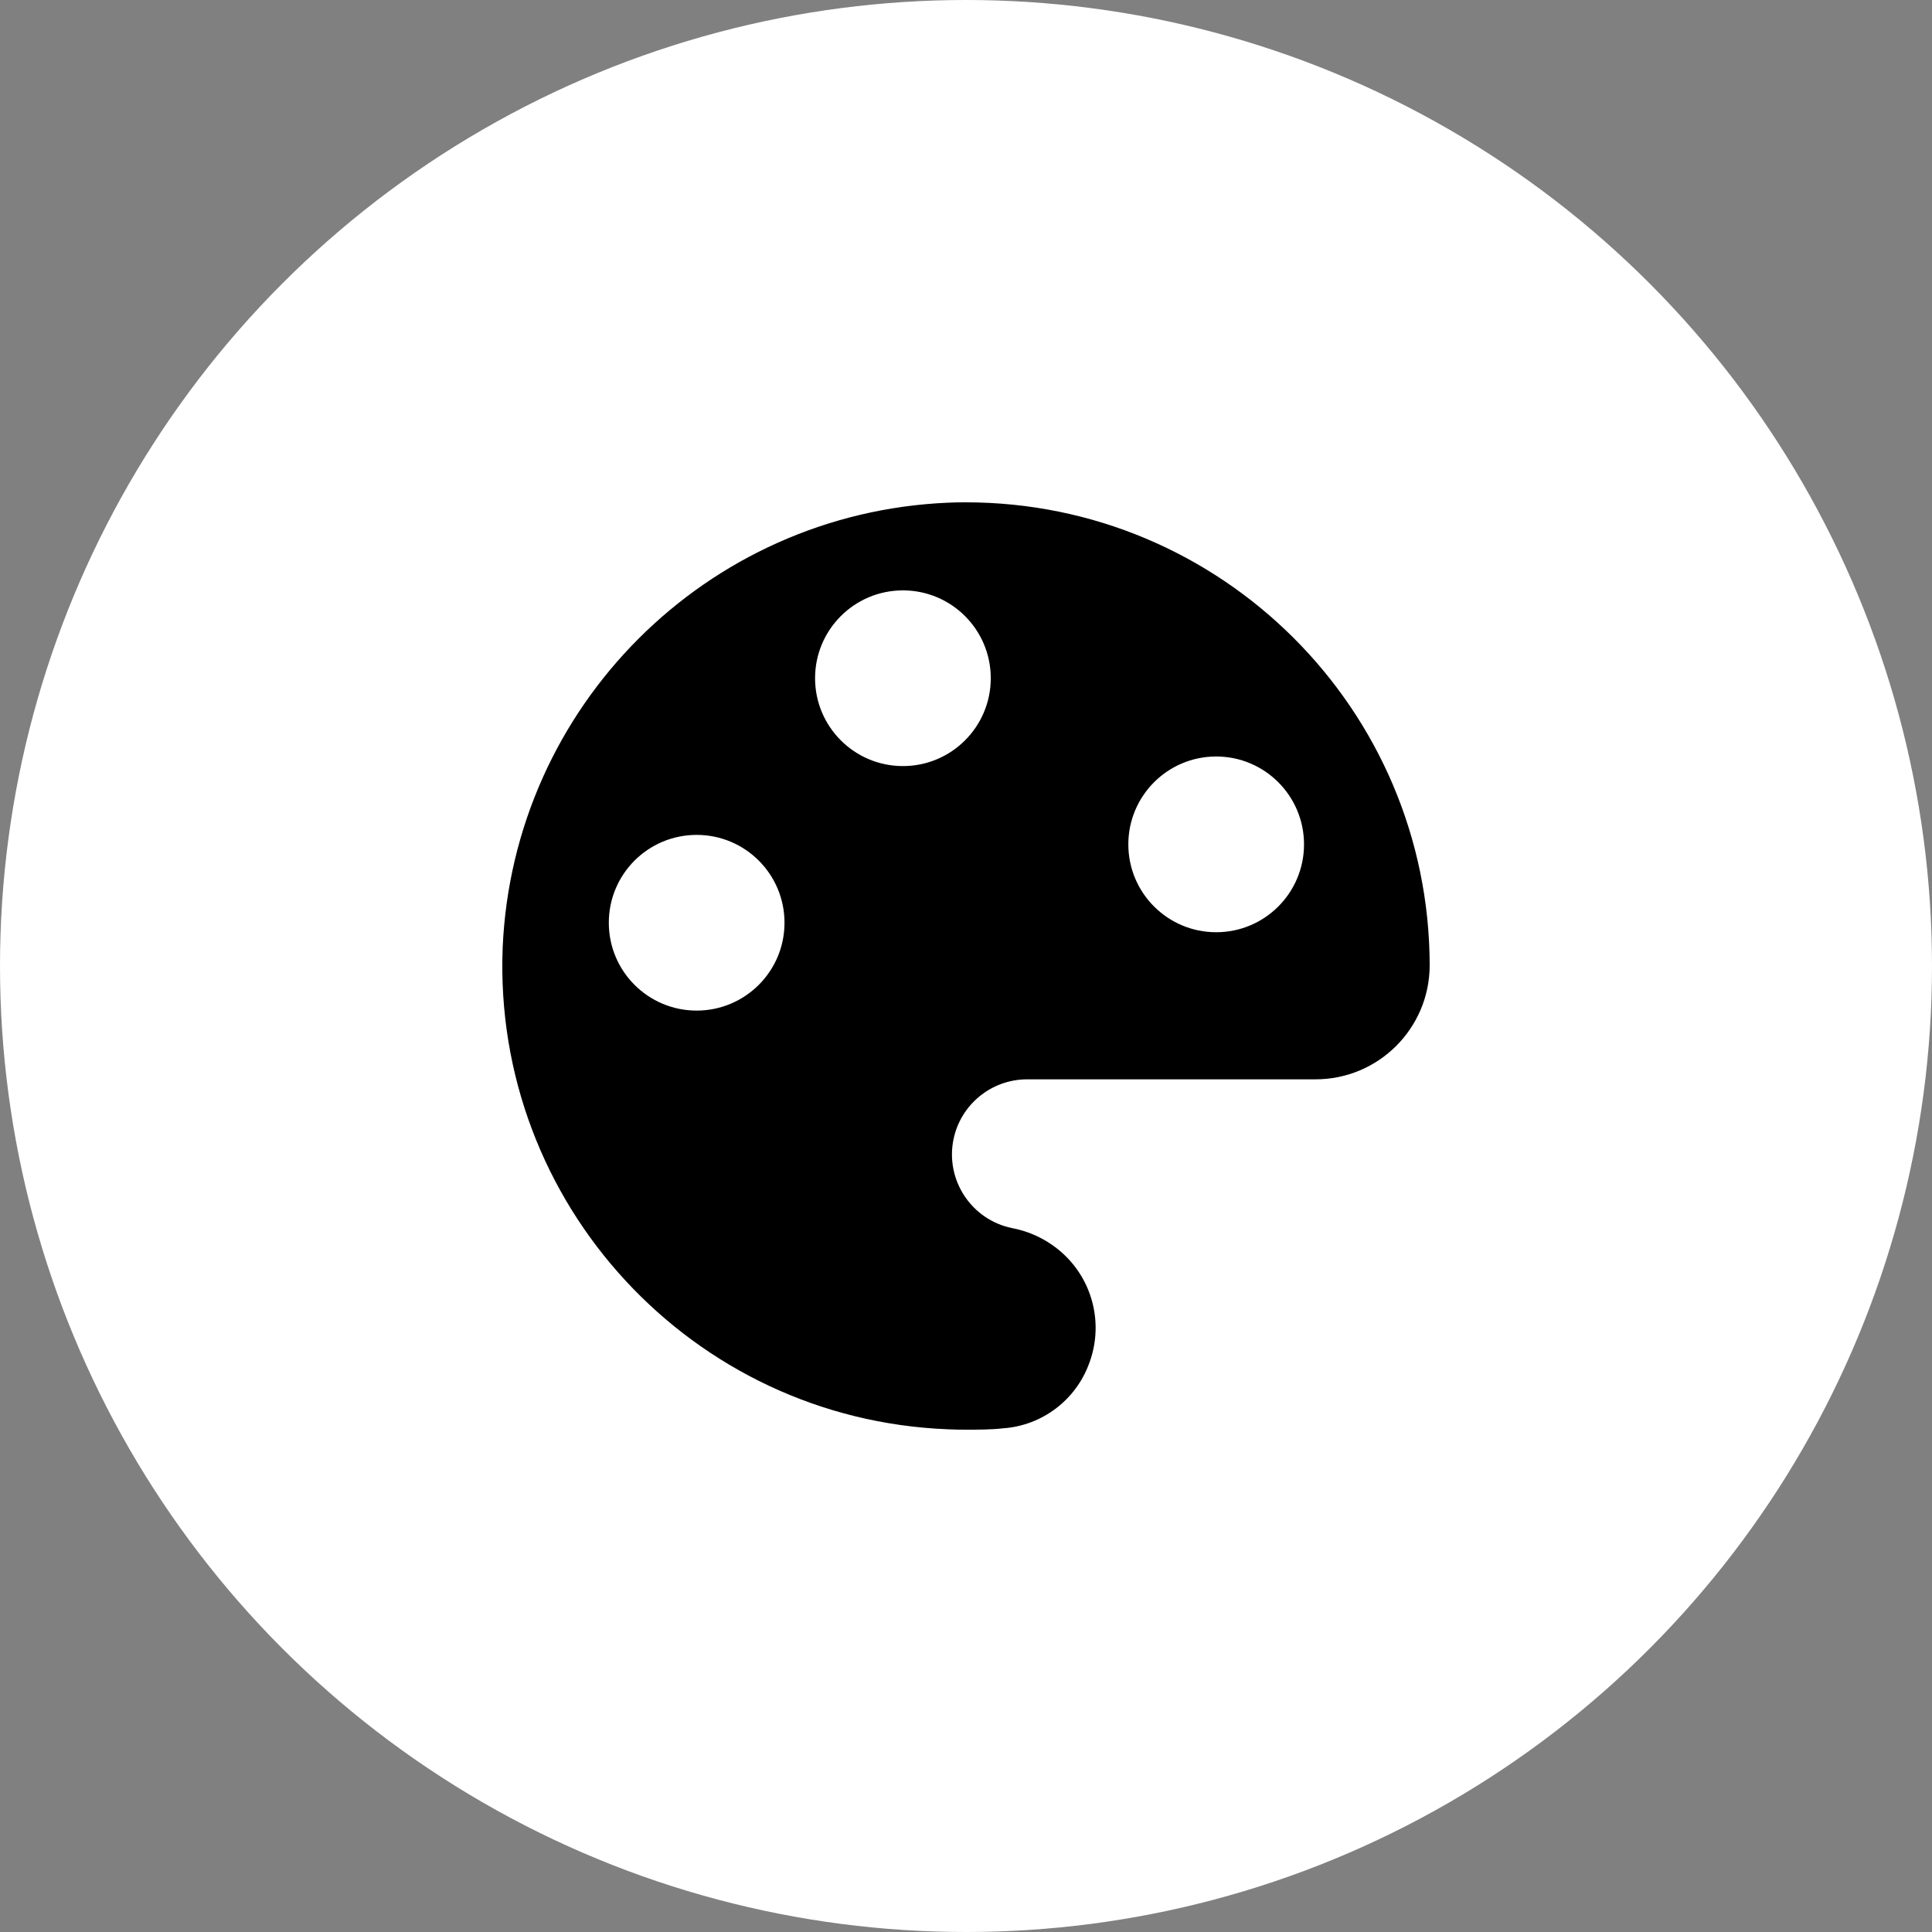 <svg width="50" height="50" viewBox="0 0 50 50" fill="none" xmlns="http://www.w3.org/2000/svg">
<rect x="0" y="0" width="50" height="50" fill="#808080" stroke="none"/>
<circle cx="25" cy="25" r="25" fill="white"/>
<path d="M24.985 13C24.833 13 24.679 13.002 24.525 13.01C18.282 13.28 13.28 18.28 13.009 24.525C12.749 31.149 17.908 36.73 24.532 36.99C24.686 36.998 24.838 37 24.992 37C25.316 37 25.639 37 25.96 36.965C26.97 36.894 27.842 36.234 28.188 35.282C28.549 34.322 28.314 33.238 27.584 32.513C27.203 32.137 26.718 31.882 26.19 31.783C25.139 31.566 24.462 30.538 24.676 29.487C24.861 28.59 25.646 27.943 26.564 27.933H34.037C35.666 27.938 36.992 26.622 37 24.992C36.995 18.363 31.616 12.995 24.985 13ZM18.029 26.154C16.774 26.154 15.756 25.136 15.756 23.881C15.756 22.623 16.774 21.607 18.029 21.607C19.285 21.607 20.303 22.623 20.303 23.881C20.303 25.136 19.285 26.154 18.029 26.154ZM23.368 19.826C22.112 19.826 21.094 18.808 21.094 17.552C21.094 16.297 22.112 15.279 23.368 15.279C24.623 15.279 25.641 16.297 25.641 17.552C25.641 18.808 24.623 19.826 23.368 19.826ZM31.475 24.126C30.219 24.126 29.201 23.108 29.201 21.852C29.201 20.597 30.219 19.578 31.475 19.578C32.73 19.578 33.748 20.597 33.748 21.852C33.748 23.108 32.73 24.126 31.475 24.126Z" fill="black"/>
</svg>
